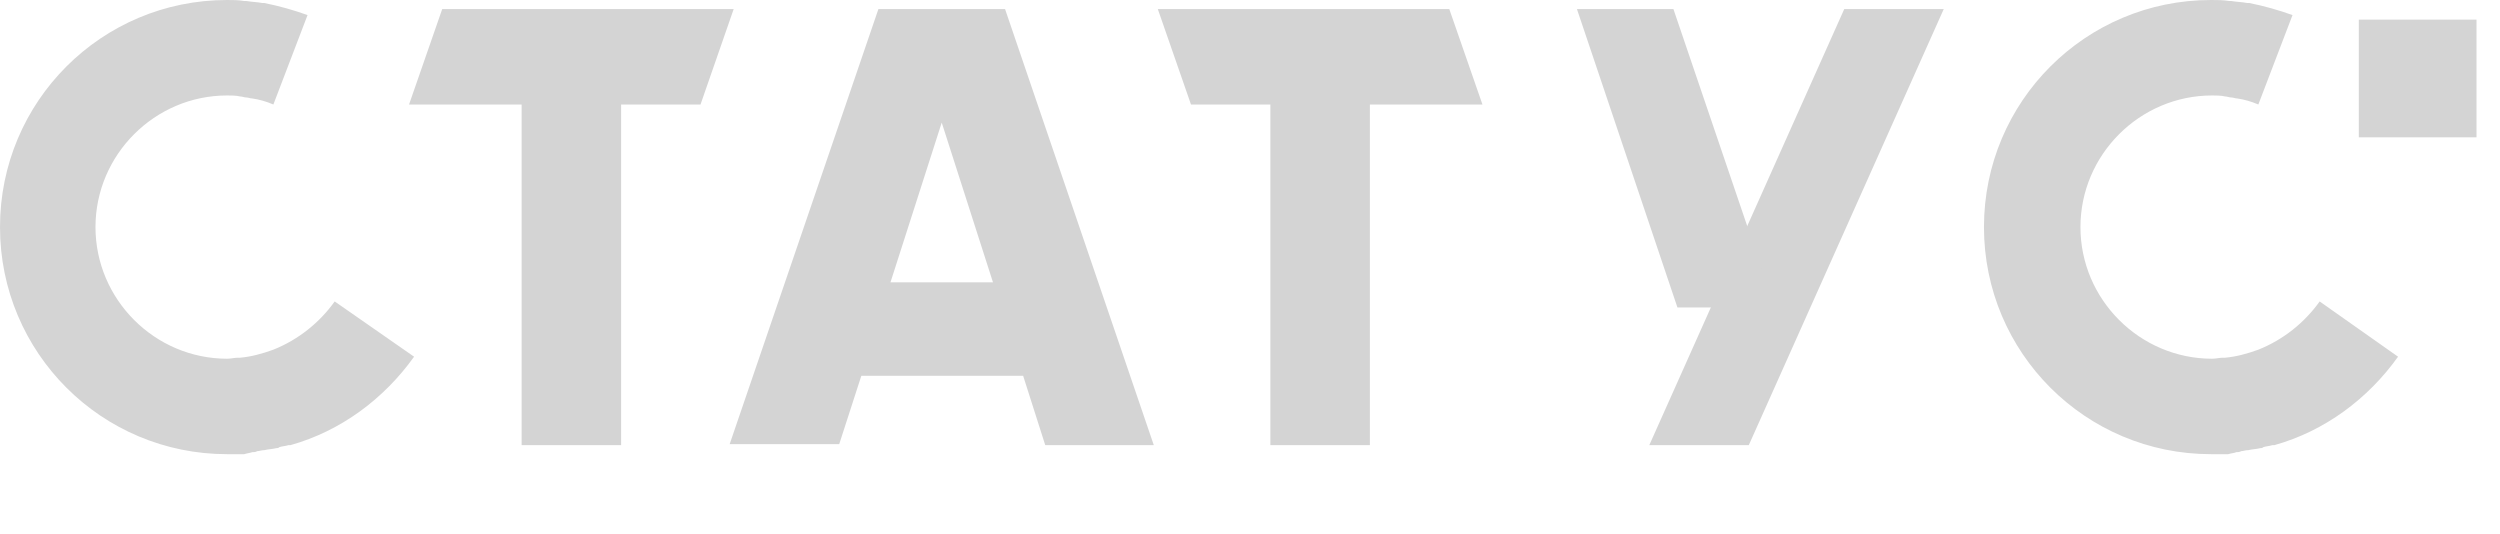 <?xml version="1.0" encoding="UTF-8"?>
<svg xmlns="http://www.w3.org/2000/svg" width="145" height="31" viewBox="0 0 145 31" fill="none">
  <path d="M129.702 26.226C129.818 26.226 129.876 26.226 129.993 26.167C130.109 26.167 130.226 26.109 130.402 26.109C130.634 26.051 130.867 26.051 131.1 25.992C131.158 25.992 131.217 25.992 131.275 25.934C131.451 25.876 131.625 25.876 131.8 25.818H131.916C134.831 25.002 137.338 23.137 139.087 20.689L134.54 17.484C133.665 18.708 132.442 19.698 130.984 20.281C130.342 20.514 129.702 20.689 129.06 20.747H128.944C128.711 20.747 128.535 20.806 128.302 20.806C124.106 20.806 120.666 17.367 120.666 13.171C120.666 8.975 124.106 5.537 128.302 5.537C128.535 5.537 128.827 5.537 129.06 5.595C129.177 5.595 129.293 5.653 129.41 5.653C129.527 5.653 129.644 5.711 129.76 5.711C130.168 5.77 130.576 5.886 130.984 6.061L132.966 0.874C132.149 0.583 131.334 0.35 130.46 0.175H130.342C130.051 0.117 129.76 0.117 129.41 0.058H129.293C128.944 0 128.593 0 128.244 0C120.957 0 115.07 5.886 115.07 13.171C115.07 20.456 120.957 26.342 128.244 26.342H129.235C129.41 26.284 129.585 26.284 129.702 26.226ZM14.632 26.226C14.748 26.226 14.806 26.226 14.923 26.167C15.04 26.167 15.156 26.109 15.331 26.109C15.564 26.051 15.797 26.051 16.03 25.992C16.089 25.992 16.147 25.992 16.205 25.934C16.38 25.876 16.555 25.876 16.73 25.818H16.847C19.761 25.002 22.268 23.137 24.017 20.689L19.412 17.484C18.537 18.708 17.313 19.698 15.856 20.281C15.214 20.514 14.573 20.689 13.932 20.747H13.815C13.582 20.747 13.407 20.806 13.174 20.806C8.977 20.806 5.538 17.367 5.538 13.171C5.538 8.975 8.977 5.537 13.174 5.537C13.407 5.537 13.699 5.537 13.932 5.595C14.049 5.595 14.165 5.653 14.282 5.653C14.398 5.653 14.515 5.711 14.632 5.711C15.04 5.77 15.448 5.886 15.856 6.061L17.838 0.874C17.021 0.583 16.205 0.35 15.331 0.175H15.214C14.923 0.117 14.632 0.117 14.282 0.058H14.165C13.815 0 13.524 0 13.174 0C5.888 0 0 5.886 0 13.171C0 20.456 5.888 26.342 13.174 26.342H14.165C14.34 26.284 14.457 26.284 14.632 26.226ZM40.63 6.061H36.025V25.818H30.254V6.061H23.725L25.649 0.525H42.554L40.63 6.061ZM67.153 0.525H84.058L85.982 6.061H79.453V25.818H73.682V6.061H69.077L67.153 0.525ZM59.342 21.796H49.957L48.675 25.759H42.321L50.948 0.525H58.293L66.92 25.818H60.624L59.342 21.796ZM57.593 16.376L54.62 7.11L51.647 16.376H57.593ZM101.43 25.818L112.738 0.525H106.967L95.659 25.818H101.43Z" fill="#D4D4D4"></path>
  <path d="M91.462 0.525L97.291 17.833H102.945L97.058 0.525H91.462Z" fill="#D4D4D4"></path>
  <path d="M143.638 1.138V7.965H136.811V1.138H143.638Z" fill="#D4D4D4"></path>
</svg>

